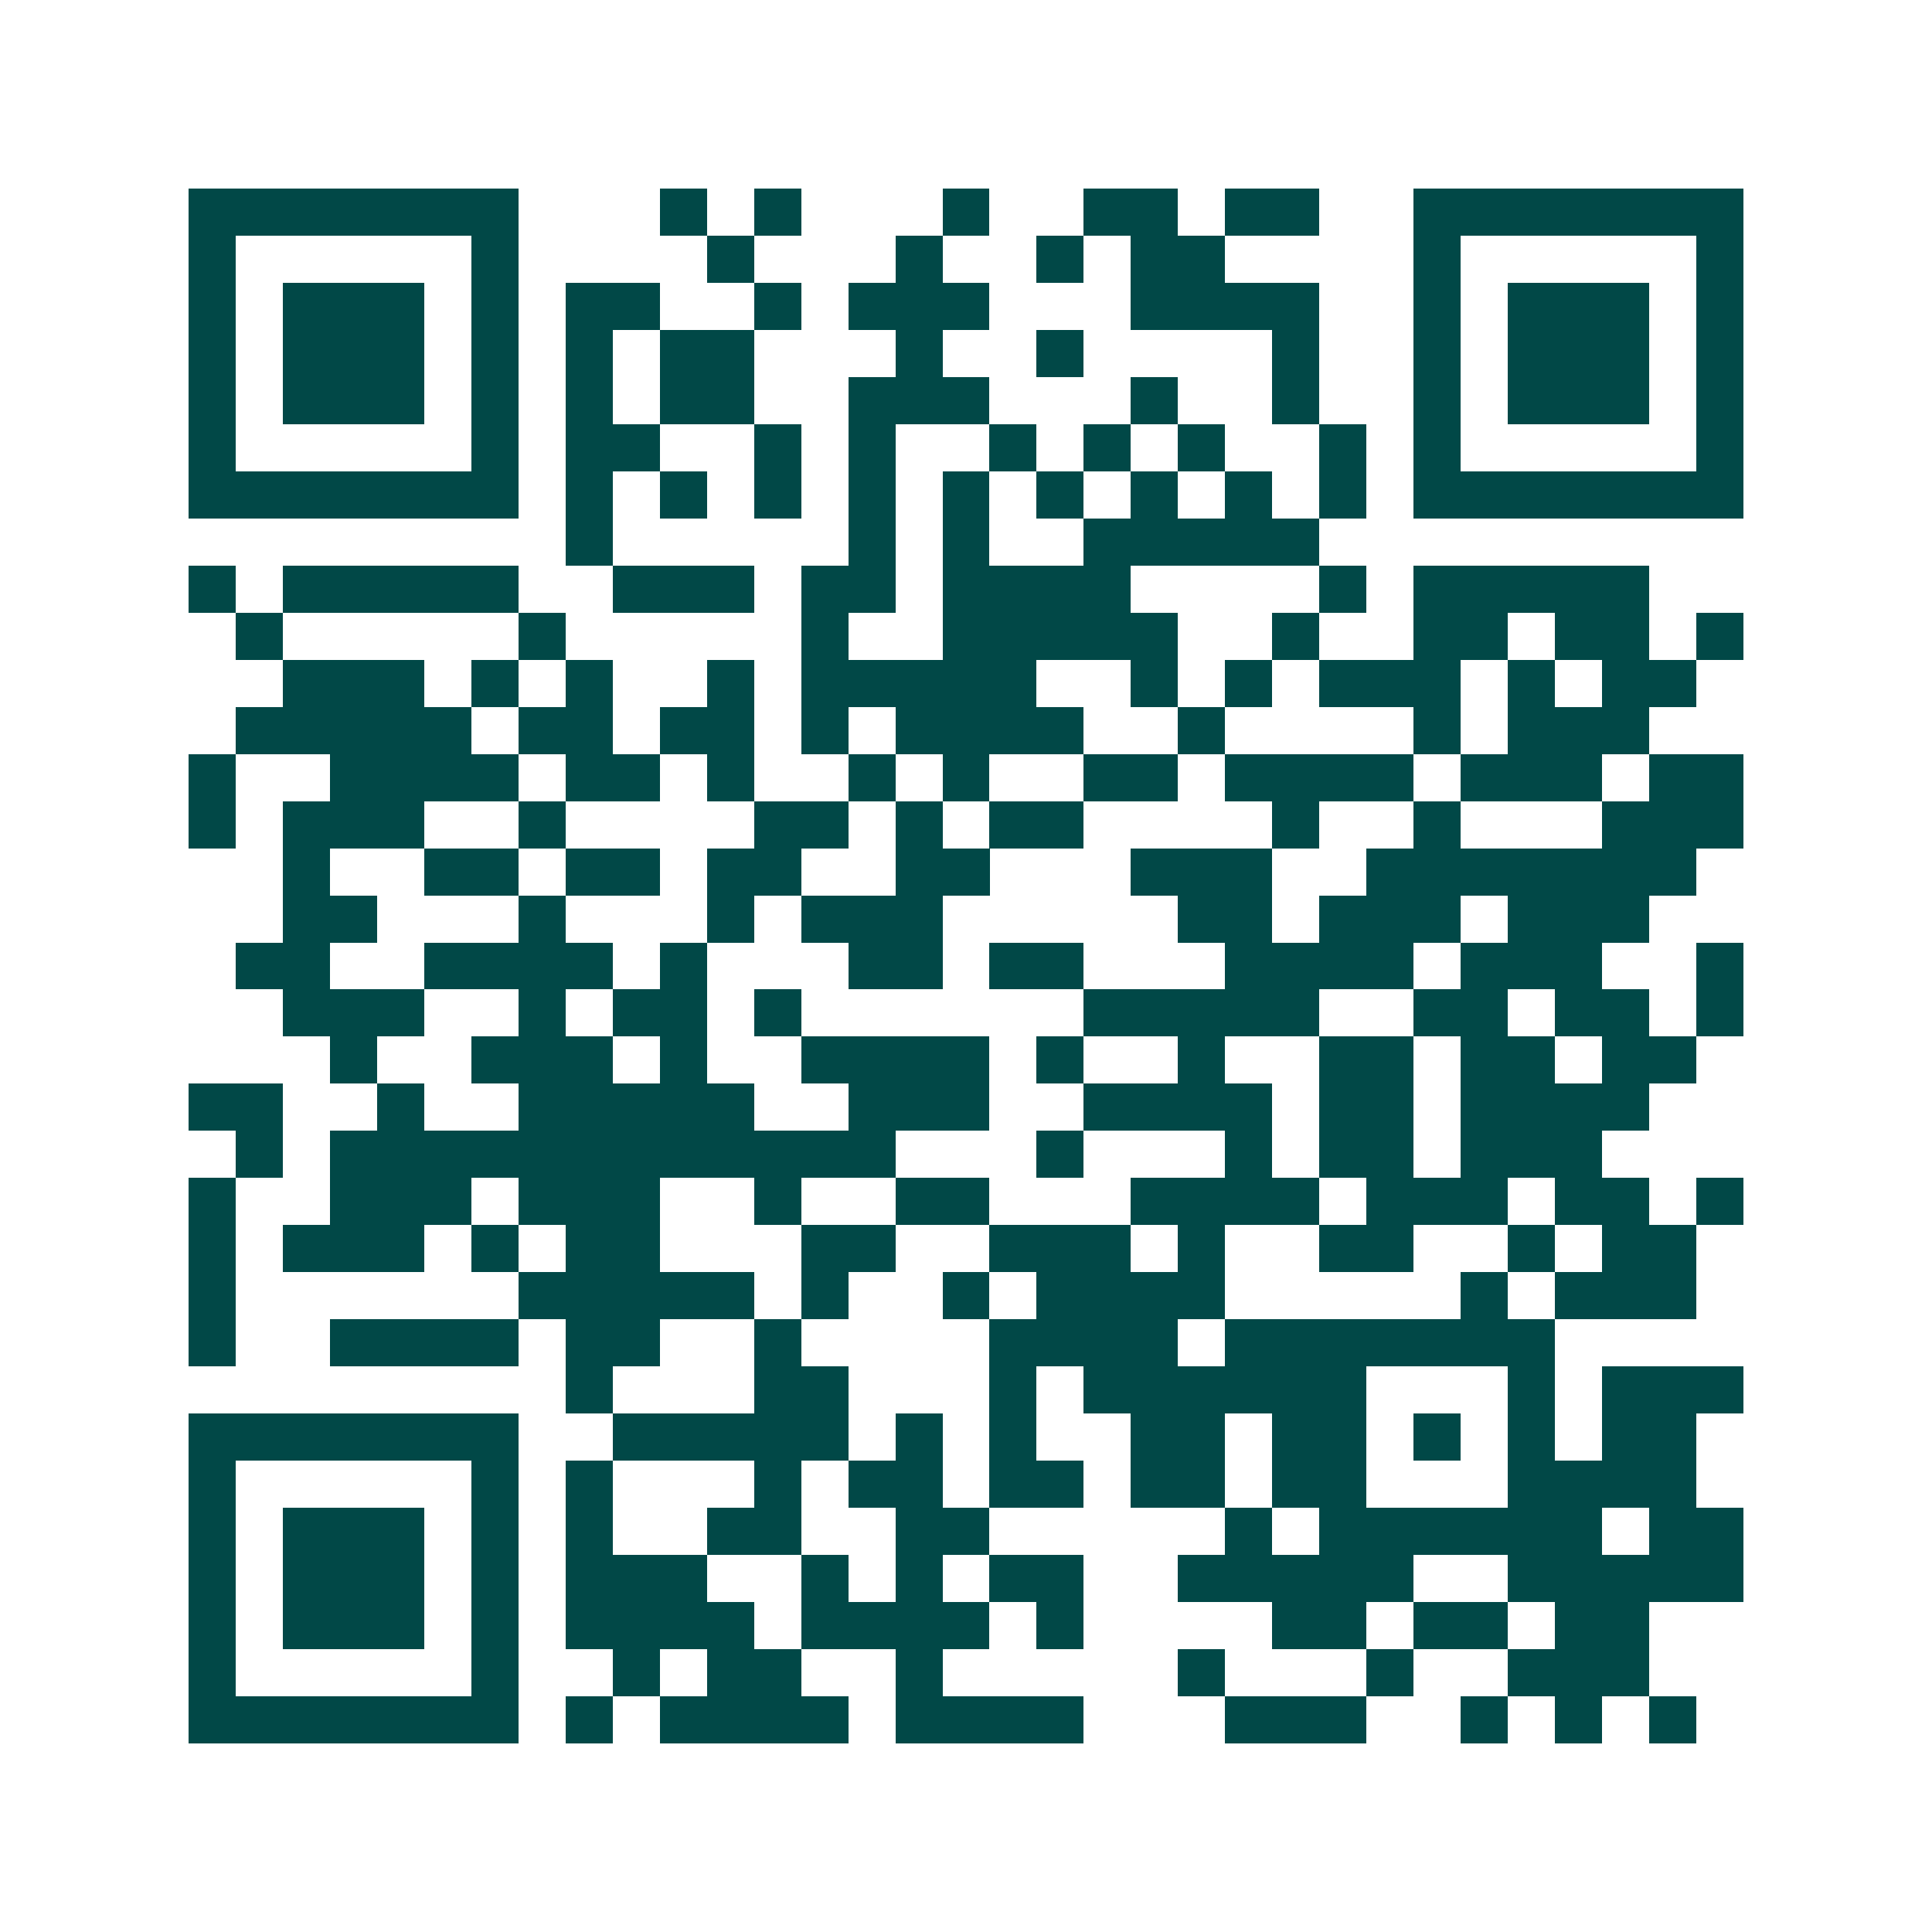 <svg xmlns="http://www.w3.org/2000/svg" width="200" height="200" viewBox="0 0 41 41" shape-rendering="crispEdges"><path fill="#ffffff" d="M0 0h41v41H0z"/><path stroke="#014847" d="M4 4.5h7m3 0h1m1 0h1m3 0h1m2 0h2m1 0h2m2 0h7M4 5.5h1m5 0h1m4 0h1m3 0h1m2 0h1m1 0h2m4 0h1m5 0h1M4 6.5h1m1 0h3m1 0h1m1 0h2m2 0h1m1 0h3m3 0h4m2 0h1m1 0h3m1 0h1M4 7.5h1m1 0h3m1 0h1m1 0h1m1 0h2m3 0h1m2 0h1m4 0h1m2 0h1m1 0h3m1 0h1M4 8.5h1m1 0h3m1 0h1m1 0h1m1 0h2m2 0h3m3 0h1m2 0h1m2 0h1m1 0h3m1 0h1M4 9.5h1m5 0h1m1 0h2m2 0h1m1 0h1m2 0h1m1 0h1m1 0h1m2 0h1m1 0h1m5 0h1M4 10.5h7m1 0h1m1 0h1m1 0h1m1 0h1m1 0h1m1 0h1m1 0h1m1 0h1m1 0h1m1 0h7M12 11.5h1m5 0h1m1 0h1m2 0h5M4 12.5h1m1 0h5m2 0h3m1 0h2m1 0h4m4 0h1m1 0h5M5 13.5h1m5 0h1m5 0h1m2 0h5m2 0h1m2 0h2m1 0h2m1 0h1M6 14.5h3m1 0h1m1 0h1m2 0h1m1 0h5m2 0h1m1 0h1m1 0h3m1 0h1m1 0h2M5 15.5h5m1 0h2m1 0h2m1 0h1m1 0h4m2 0h1m4 0h1m1 0h3M4 16.5h1m2 0h4m1 0h2m1 0h1m2 0h1m1 0h1m2 0h2m1 0h4m1 0h3m1 0h2M4 17.5h1m1 0h3m2 0h1m4 0h2m1 0h1m1 0h2m4 0h1m2 0h1m3 0h3M6 18.5h1m2 0h2m1 0h2m1 0h2m2 0h2m3 0h3m2 0h7M6 19.5h2m3 0h1m3 0h1m1 0h3m5 0h2m1 0h3m1 0h3M5 20.5h2m2 0h4m1 0h1m3 0h2m1 0h2m3 0h4m1 0h3m2 0h1M6 21.5h3m2 0h1m1 0h2m1 0h1m6 0h5m2 0h2m1 0h2m1 0h1M7 22.5h1m2 0h3m1 0h1m2 0h4m1 0h1m2 0h1m2 0h2m1 0h2m1 0h2M4 23.5h2m2 0h1m2 0h5m2 0h3m2 0h4m1 0h2m1 0h4M5 24.5h1m1 0h12m3 0h1m3 0h1m1 0h2m1 0h3M4 25.5h1m2 0h3m1 0h3m2 0h1m2 0h2m3 0h4m1 0h3m1 0h2m1 0h1M4 26.5h1m1 0h3m1 0h1m1 0h2m3 0h2m2 0h3m1 0h1m2 0h2m2 0h1m1 0h2M4 27.5h1m6 0h5m1 0h1m2 0h1m1 0h4m5 0h1m1 0h3M4 28.5h1m2 0h4m1 0h2m2 0h1m4 0h4m1 0h7M12 29.5h1m3 0h2m3 0h1m1 0h6m3 0h1m1 0h3M4 30.5h7m2 0h5m1 0h1m1 0h1m2 0h2m1 0h2m1 0h1m1 0h1m1 0h2M4 31.5h1m5 0h1m1 0h1m3 0h1m1 0h2m1 0h2m1 0h2m1 0h2m3 0h4M4 32.5h1m1 0h3m1 0h1m1 0h1m2 0h2m2 0h2m5 0h1m1 0h6m1 0h2M4 33.5h1m1 0h3m1 0h1m1 0h3m2 0h1m1 0h1m1 0h2m2 0h5m2 0h5M4 34.5h1m1 0h3m1 0h1m1 0h4m1 0h4m1 0h1m4 0h2m1 0h2m1 0h2M4 35.5h1m5 0h1m2 0h1m1 0h2m2 0h1m5 0h1m3 0h1m2 0h3M4 36.5h7m1 0h1m1 0h4m1 0h4m3 0h3m2 0h1m1 0h1m1 0h1"/></svg>
